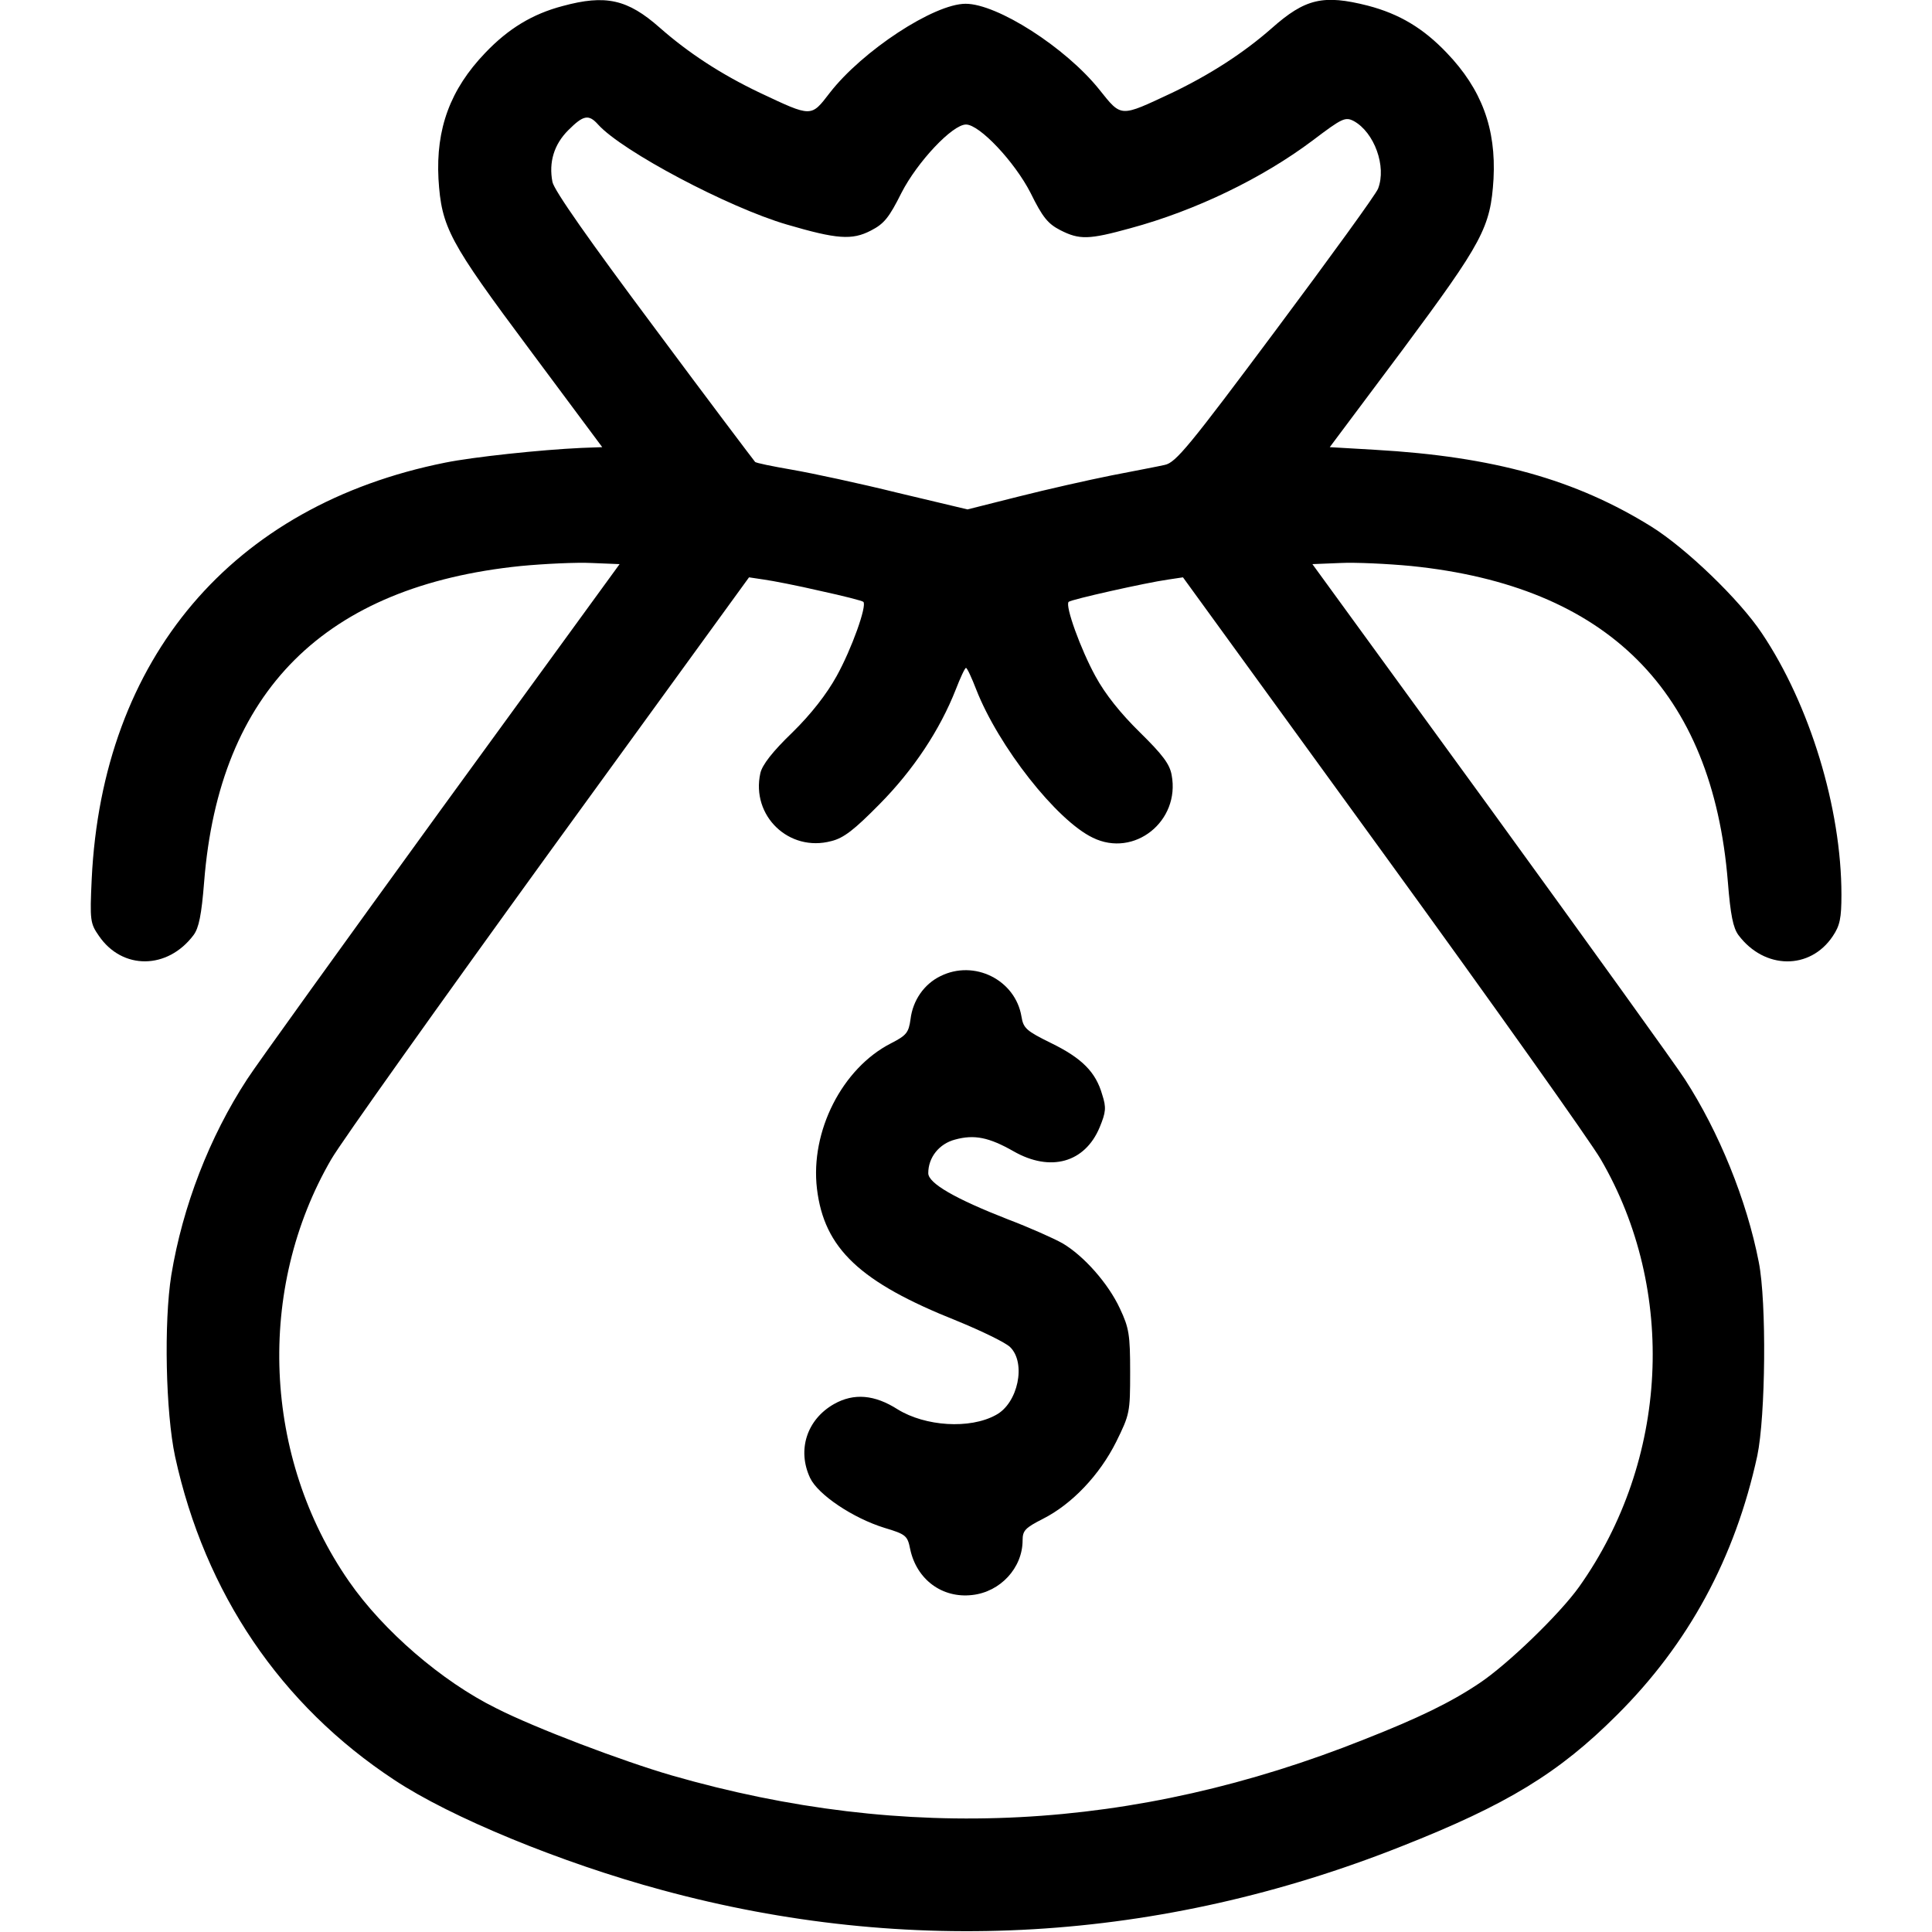 <?xml version="1.0" encoding="UTF-8" standalone="no"?> <svg xmlns="http://www.w3.org/2000/svg" width="512pt" height="512pt" viewBox="0 0 512 512" preserveAspectRatio="xMidYMid meet"> <g transform="translate(0,512) scale(0.1,-0.1)" fill="#000000" stroke="none"> <path d="M1491 5104 c-80 -21 -144 -60 -205 -124 -93 -97 -131 -201 -124 -334 8 -129 28 -166 242 -453 l192 -258 -55 -2 c-109 -5 -287 -24 -361 -39 -565 -113 -909 -519 -937 -1104 -5 -109 -4 -117 19 -150 62 -91 182 -90 251 2 14 19 21 53 28 141 40 506 320 784 839 837 63 6 148 10 188 8 l74 -3 -473 -650 c-259 -357 -491 -679 -514 -715 -100 -153 -171 -337 -201 -519 -20 -125 -15 -364 10 -481 79 -362 280 -659 581 -857 149 -99 443 -220 710 -292 652 -177 1319 -138 1959 116 279 110 417 194 571 348 190 189 313 416 372 687 22 105 25 407 4 513 -32 165 -106 346 -196 485 -23 36 -255 358 -514 715 l-473 650 74 3 c40 2 125 -2 188 -8 520 -53 798 -331 839 -837 7 -88 14 -122 28 -141 69 -92 190 -93 250 -3 19 28 23 48 23 110 0 229 -84 504 -211 693 -60 90 -201 225 -292 282 -201 125 -418 186 -733 204 l-120 7 193 258 c213 287 233 324 241 453 7 133 -31 237 -124 334 -62 65 -125 103 -209 125 -118 30 -166 19 -255 -60 -74 -65 -162 -122 -264 -171 -139 -65 -133 -66 -193 9 -89 111 -270 227 -354 227 -84 0 -274 -125 -360 -236 -50 -65 -47 -65 -185 0 -103 49 -190 106 -266 173 -85 75 -143 88 -257 57z m94 -314 c64 -71 346 -220 500 -265 133 -39 173 -42 223 -16 35 18 48 34 81 100 42 82 135 181 171 181 36 0 129 -99 171 -181 32 -65 46 -82 79 -99 51 -26 76 -25 185 5 174 47 351 133 484 233 78 59 86 63 109 51 54 -30 87 -120 64 -179 -5 -14 -127 -182 -271 -375 -229 -307 -265 -351 -294 -357 -17 -4 -81 -16 -142 -28 -60 -12 -171 -37 -246 -56 l-135 -34 -185 44 c-101 25 -227 52 -279 61 -52 9 -97 18 -99 21 -2 2 -123 162 -267 356 -171 229 -266 364 -270 386 -10 52 4 99 42 137 40 40 54 43 79 15z m589 -1236 c60 -13 111 -26 114 -29 10 -10 -31 -125 -71 -197 -26 -47 -67 -100 -117 -149 -53 -51 -80 -86 -85 -108 -25 -113 76 -210 188 -180 33 8 61 30 128 98 90 91 160 197 202 304 12 31 24 57 27 57 3 0 15 -26 27 -57 59 -151 213 -347 309 -393 110 -54 232 44 209 166 -5 29 -24 54 -84 113 -51 50 -92 101 -118 149 -39 71 -81 187 -71 197 5 6 206 51 263 59 l40 6 530 -730 c292 -402 551 -767 577 -812 203 -348 180 -799 -57 -1133 -52 -73 -191 -207 -265 -256 -76 -51 -161 -92 -303 -148 -611 -244 -1216 -275 -1837 -96 -131 38 -363 126 -465 178 -144 71 -300 206 -390 336 -228 328 -247 775 -47 1119 26 45 286 410 577 812 l530 730 40 -6 c22 -3 89 -16 149 -30z"></path> <path d="M2492 2533 c-43 -21 -73 -64 -79 -114 -5 -36 -11 -43 -52 -64 -129 -66 -214 -233 -196 -385 19 -159 114 -248 370 -350 66 -27 130 -58 142 -70 43 -42 21 -149 -38 -180 -69 -38 -187 -30 -260 15 -61 39 -116 44 -169 14 -72 -41 -98 -122 -63 -196 21 -44 113 -106 197 -132 57 -17 61 -21 68 -56 17 -81 85 -131 164 -122 75 8 134 72 134 145 0 26 7 33 54 57 77 39 150 116 194 204 36 73 37 78 37 185 0 99 -3 117 -27 168 -31 67 -96 140 -152 173 -23 13 -88 42 -146 64 -138 54 -210 95 -210 122 0 42 29 78 71 89 51 14 90 6 155 -31 98 -56 189 -30 228 63 17 41 18 53 7 87 -17 60 -54 97 -136 137 -65 32 -73 39 -78 70 -16 97 -125 152 -215 107z"></path> </g> </svg> 